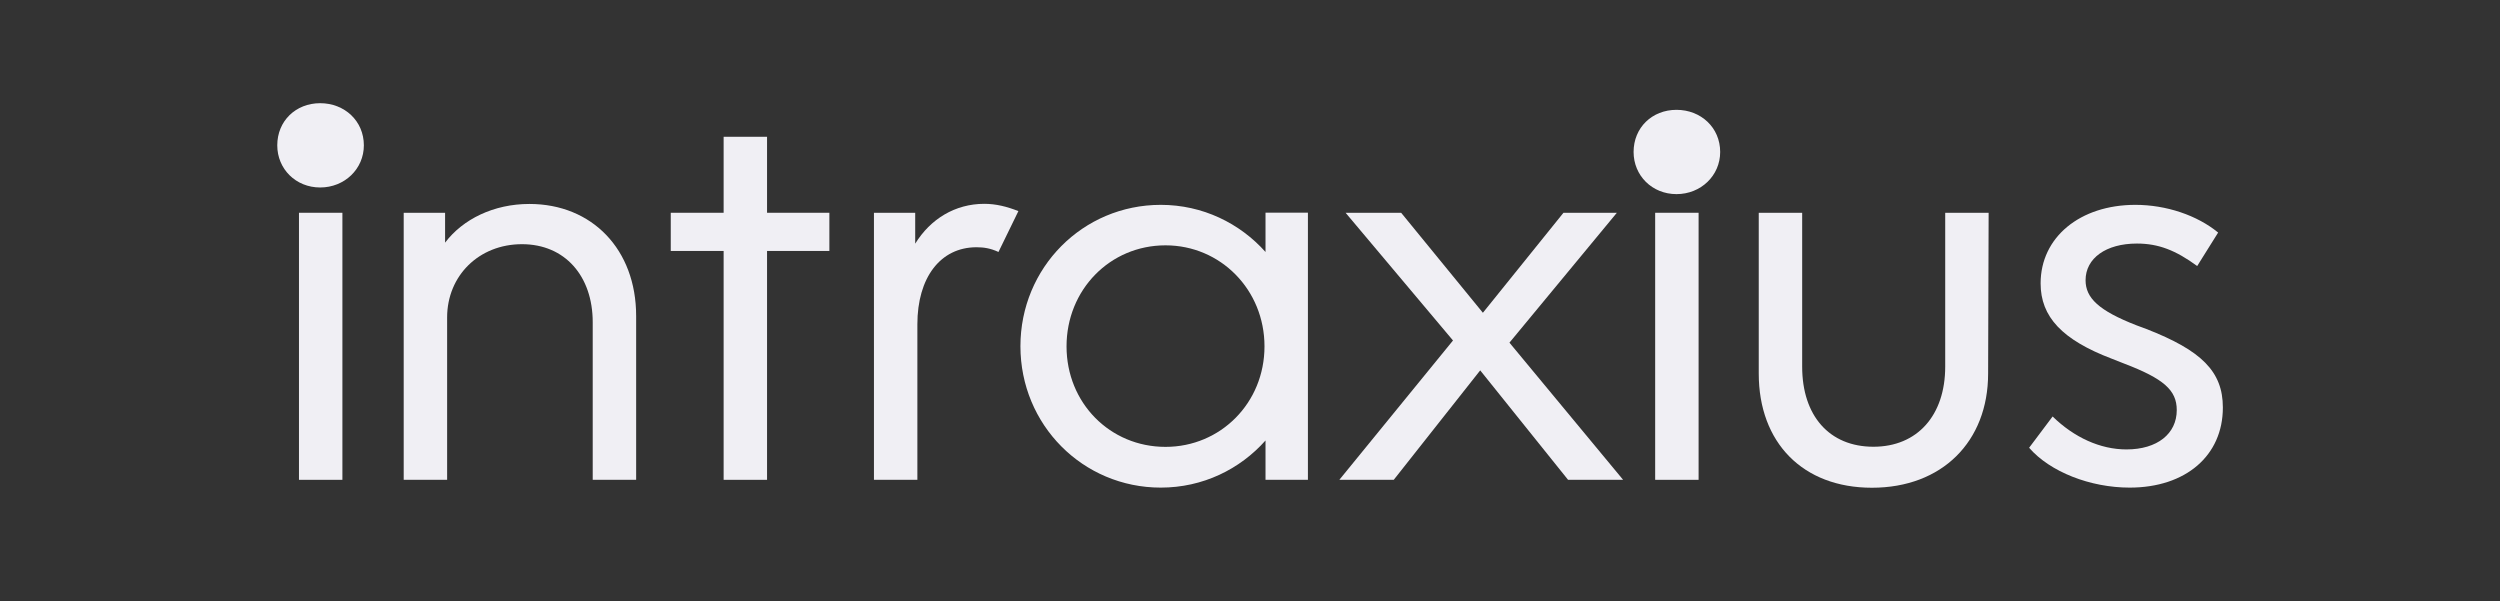 <?xml version="1.0" encoding="utf-8"?>
<!-- Generator: Adobe Illustrator 23.0.1, SVG Export Plug-In . SVG Version: 6.00 Build 0)  -->
<svg version="1.1" id="Layer_1" xmlns="http://www.w3.org/2000/svg" xmlns:xlink="http://www.w3.org/1999/xlink" x="0px" y="0px"
	 viewBox="0 0 195.75 47.06" style="enable-background:new 0 0 195.75 47.06;" xml:space="preserve">
<rect x="0" y="0" width="195.75" height="47.06" fill="#333333" stroke="none"/>
<style type="text/css">
	.st0{fill:#F0EFF4;}
</style>
<g>
	<path class="st0" d="M25.07,8.08c1.91,0,3.42,1.39,3.42,3.3c0,1.85-1.51,3.3-3.42,3.3s-3.36-1.45-3.36-3.3
		C21.71,9.47,23.16,8.08,25.07,8.08z"/>
	<rect x="23.41" y="16.66" class="st0" width="3.4" height="20.91"/>
	<path class="st0" d="M31.61,16.66h3.24V19c1.39-1.84,3.81-3.03,6.6-3.03c4.92,0,8.36,3.57,8.36,8.77v12.83h-3.4V25.23
		c0-3.61-2.17-6.11-5.54-6.11c-3.36,0-5.86,2.46-5.86,5.74v-0.08v12.79h-3.4V16.66z"/>
	<path class="st0" d="M52.52,16.66h4.14v-5.95h3.4v5.95h4.88v2.99h-4.88v17.92h-3.4V19.65h-4.14V16.66z"/>
	<path class="st0" d="M68.42,16.66h3.24v2.42c1.19-1.93,3.12-3.12,5.41-3.12c0.9,0,1.76,0.21,2.67,0.57l-1.56,3.2
		c-0.62-0.29-1.15-0.37-1.72-0.37c-2.83,0-4.63,2.38-4.63,6.03v12.18h-3.4V16.66z"/>
	<path class="st0" d="M102.41,37.57h-3.32v-3.08c-2.01,2.26-4.92,3.69-8.2,3.69c-6.11,0-10.99-4.92-10.99-11.07
		s4.88-11.07,10.99-11.07c3.28,0,6.19,1.44,8.2,3.69v-3.08h3.32V37.57z M91.26,34.99c4.31,0,7.75-3.44,7.75-7.87
		s-3.44-7.91-7.75-7.91c-4.35,0-7.75,3.48-7.75,7.91S86.91,34.99,91.26,34.99z"/>
	<path class="st0" d="M113.77,26.66l-8.41-10h4.35l6.4,7.83l6.31-7.83h4.18l-8.41,10.17l8.9,10.74h-4.31L115.9,29l-6.77,8.57h-4.26
		L113.77,26.66z"/>
	<rect x="129.6" y="16.66" class="st0" width="3.4" height="20.91"/>
	<path class="st0" d="M155.71,16.66l-0.04,12.59c0,5.33-3.61,8.94-9.1,8.94c-5.41,0-8.86-3.53-8.86-8.94V16.66h3.4v12.05
		c0,3.85,2.13,6.27,5.58,6.27c3.44,0,5.62-2.46,5.62-6.27V16.66H155.71z"/>
	<path class="st0" d="M160.72,32.61c1.68,1.64,3.73,2.58,5.78,2.58c2.42,0,3.94-1.23,3.94-3.08c0-1.56-1.02-2.46-4.14-3.65
		l-0.94-0.37c-3.89-1.48-5.58-3.28-5.58-5.9c0-3.61,3.08-6.15,7.42-6.15c2.42,0,4.84,0.82,6.48,2.17l-1.64,2.62
		c-1.68-1.23-3.03-1.76-4.72-1.76c-2.42,0-4.02,1.15-4.02,2.87c0,1.39,1.03,2.38,3.98,3.53l0.78,0.29c4.31,1.68,5.99,3.32,5.99,6.15
		c0,3.77-2.91,6.27-7.3,6.27c-3.08,0-6.23-1.23-7.87-3.12L160.72,32.61z"/>
	<path class="st0" d="M131.27,8.6c1.91,0,3.42,1.39,3.42,3.3c0,1.85-1.51,3.3-3.42,3.3c-1.91,0-3.36-1.45-3.36-3.3
		C127.91,9.99,129.36,8.6,131.27,8.6z"/>
</g>
</svg>
